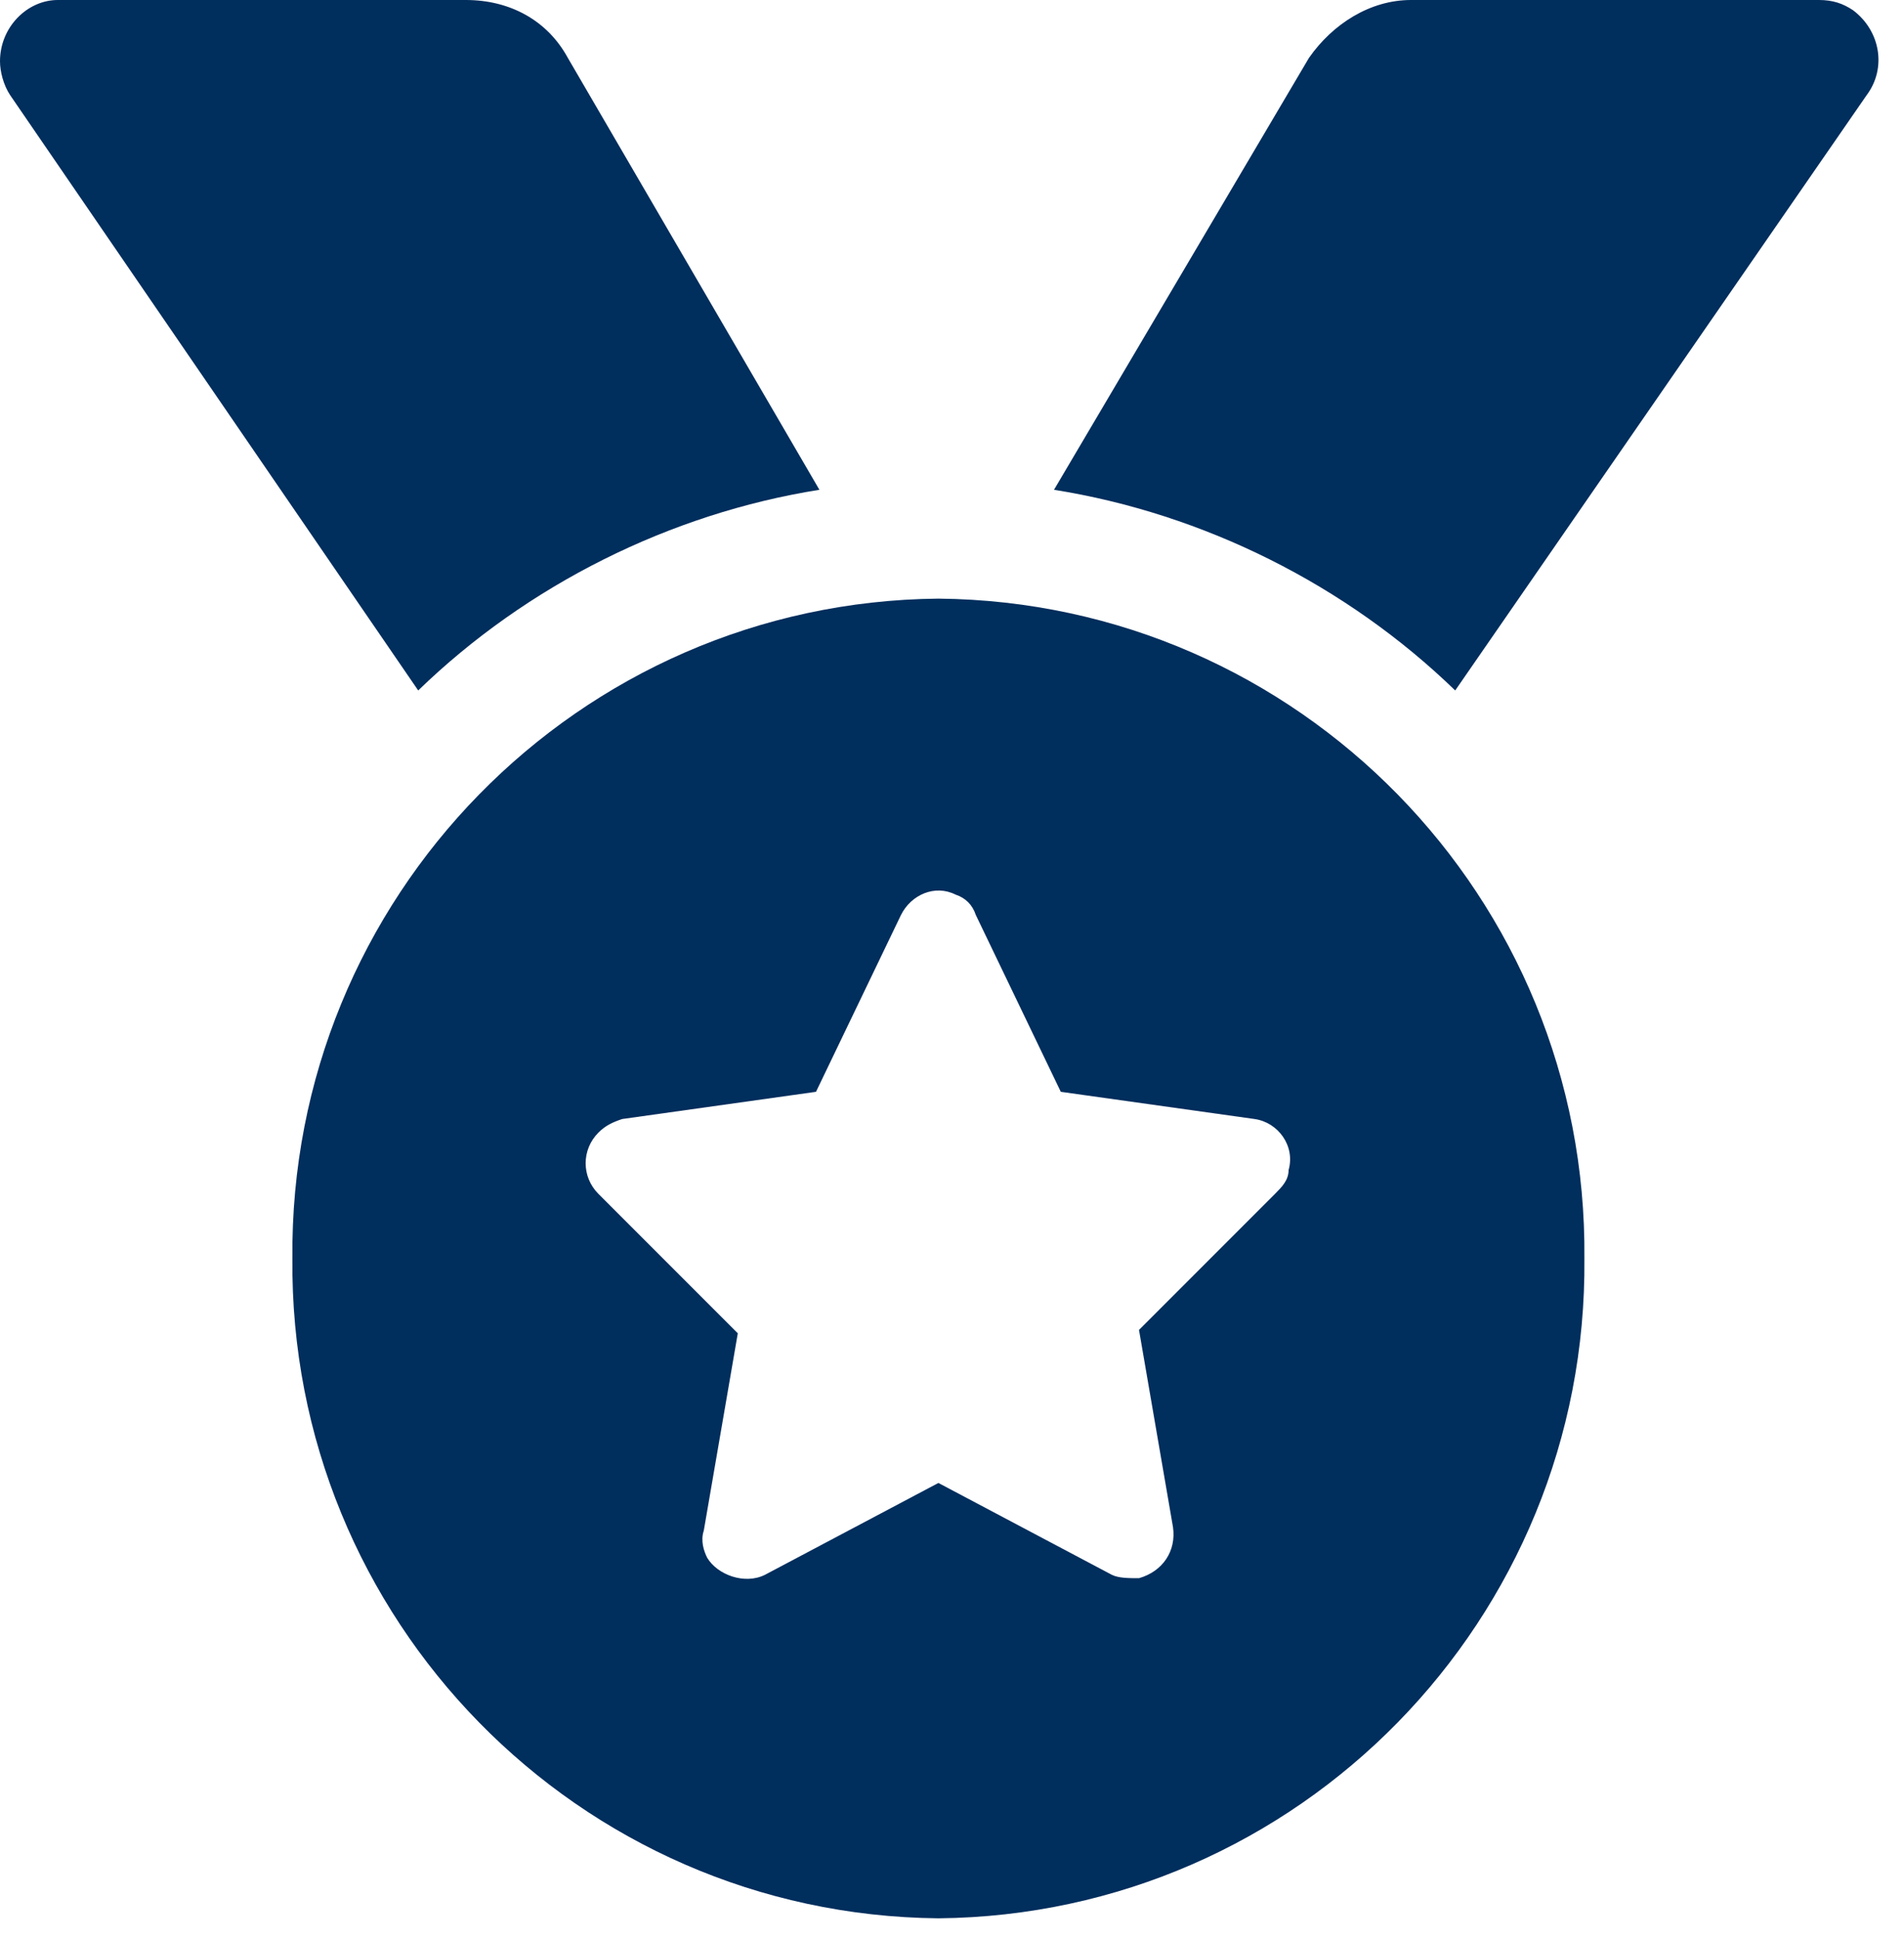 <svg viewBox="0 0 56 57" version="1.1" xmlns:xlink="http://www.w3.org/1999/xlink" xmlns="http://www.w3.org/2000/svg" id="Layer_1">
  
  <defs>
    <style>
      .st0 {
        fill: #002e5d;
      }
    </style>
  </defs>
  <path d="M24.1,14.4L16.7,1.7c-.6-1.1-1.7-1.7-3-1.7H1.7C.8,0,0,.8,0,1.8c0,.3.1.7.3,1l12,17.5c3.2-3.1,7.4-5.2,11.8-5.9ZM53.5,0h-12c-1.2,0-2.3.7-3,1.7l-7.5,12.7c4.4.7,8.6,2.8,11.8,5.9L54.9,2.8c.6-.8.4-1.9-.4-2.5-.3-.2-.6-.3-1-.3ZM27.6,17.6c-10.6.1-19.1,8.8-19,19.4-.1,10.6,8.4,19.3,19,19.4,10.6-.1,19.1-8.8,19-19.4.1-10.6-8.4-19.3-19-19.4ZM37.6,35l-4.1,4.1,1,5.8c.1.7-.3,1.3-1,1.5-.3,0-.6,0-.8-.1l-5.1-2.7-5.1,2.7c-.6.3-1.4,0-1.7-.5-.1-.2-.2-.5-.1-.8l1-5.8-4.1-4.1c-.5-.5-.5-1.3,0-1.8.2-.2.4-.3.7-.4l5.7-.8,2.5-5.2c.3-.6,1-.9,1.6-.6.3.1.5.3.6.6l2.5,5.2,5.7.8c.7.1,1.2.8,1,1.5,0,.3-.2.5-.4.7Z" class="st0"></path>
</svg>